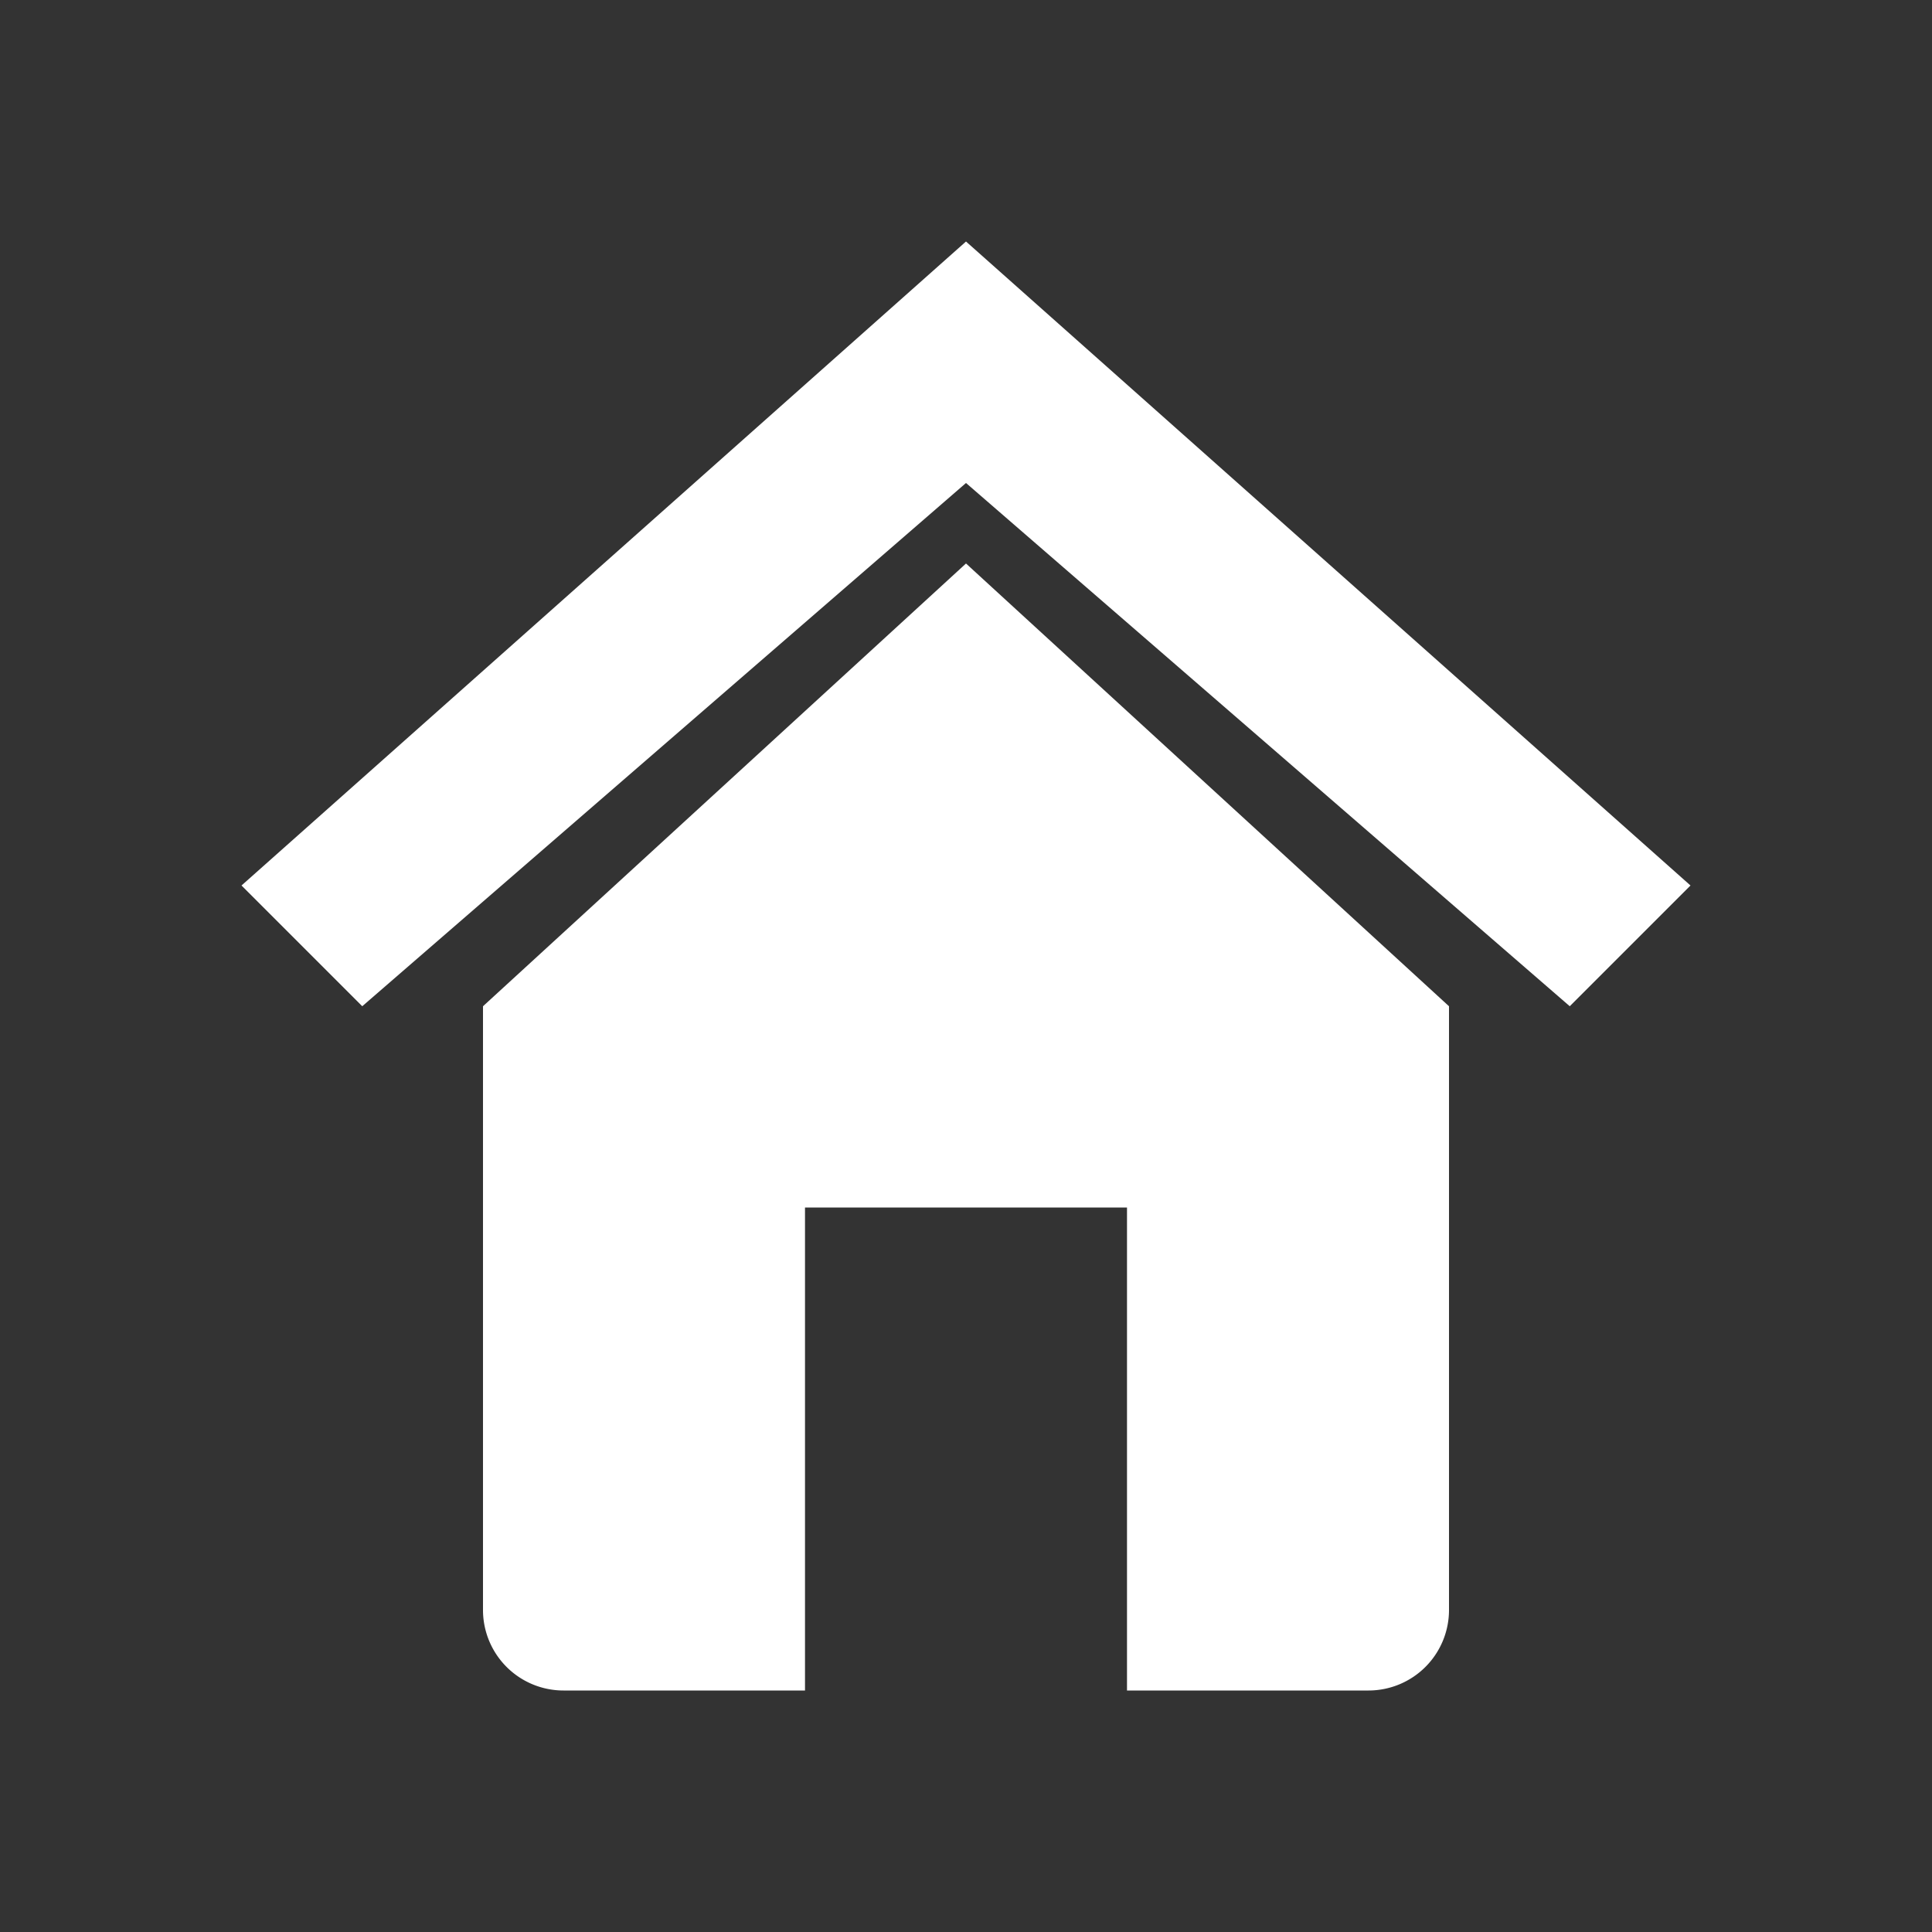 <svg xmlns="http://www.w3.org/2000/svg" viewBox="0 0 24 24" fill="white"><rect x="0" y="0" width="24" height="24" fill="#333333" stroke="none"/><path d="M12 3l9 8-1.5 1.5L12 6 4.5 12.5 3 11l9-8zm-6 9.5L12 7l6 5.5V20a1 1 0 0 1-1 1h-3v-6H10v6H7a1 1 0 0 1-1-1v-7.5z"/></svg>
